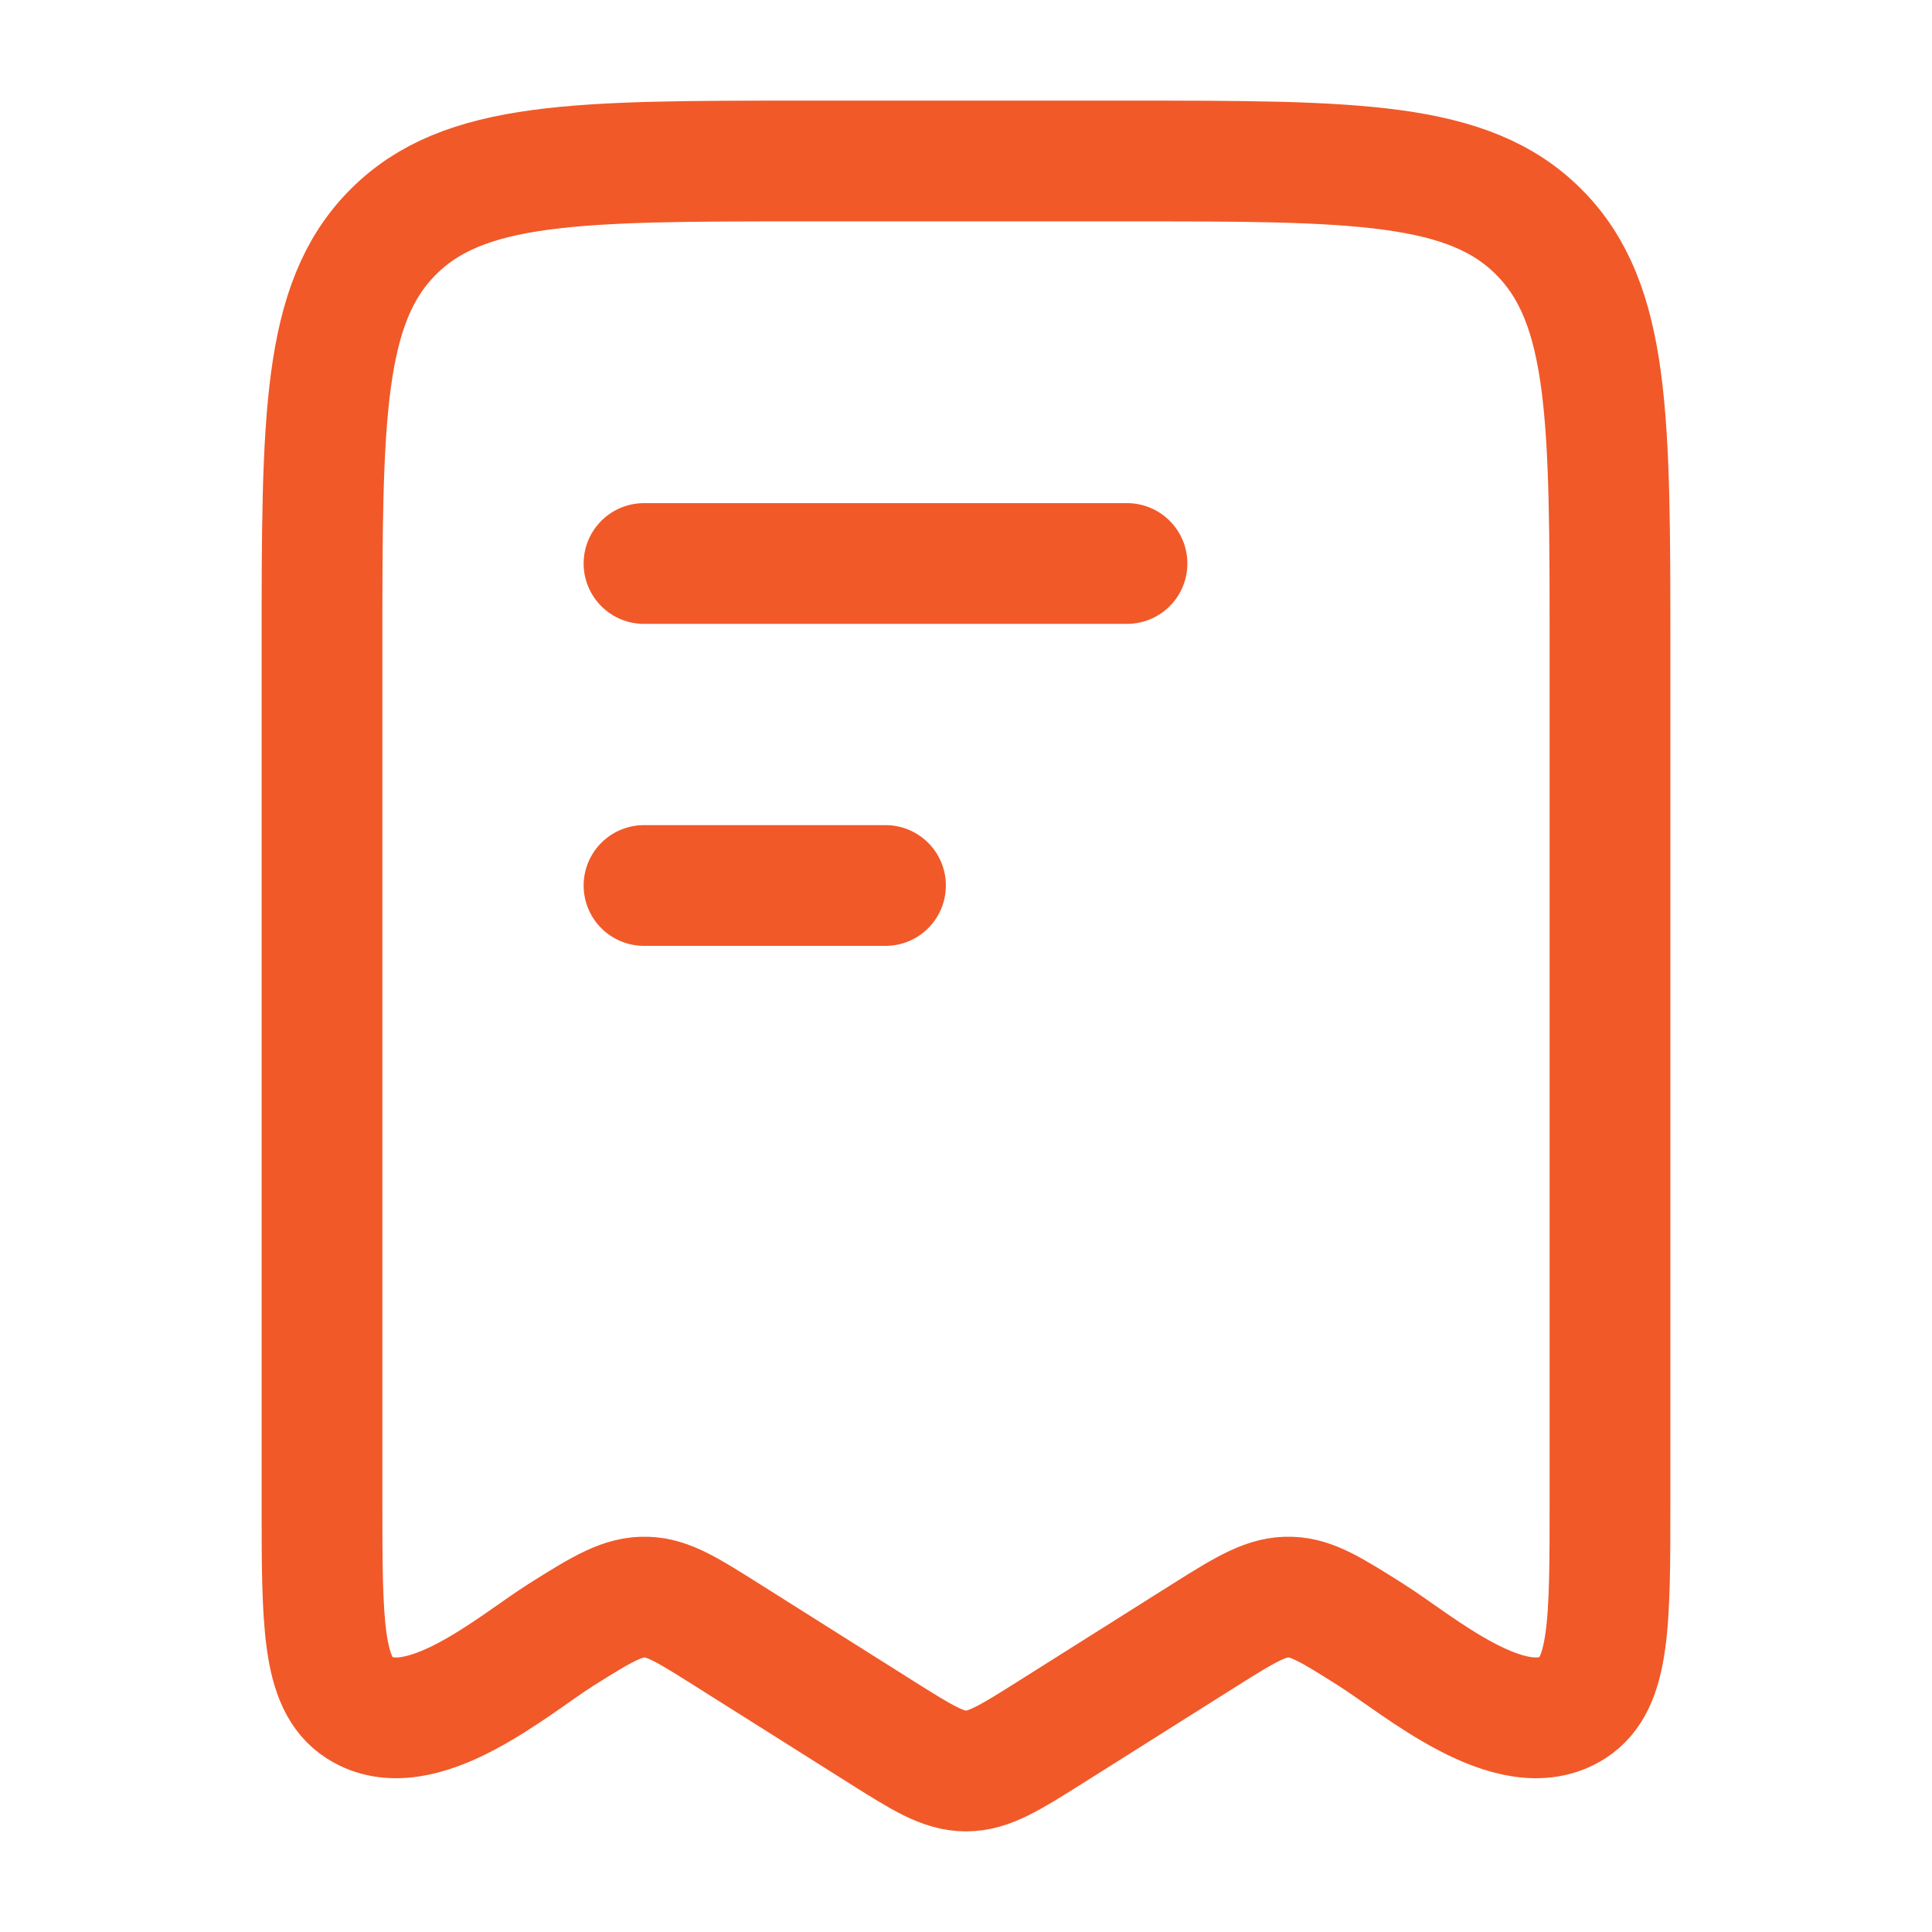 <svg xmlns="http://www.w3.org/2000/svg" width="24" height="24" viewBox="0 0 24 24" fill="none"><path d="M4 18.646V8.054C4 5.2 4 3.773 4.879 2.887C5.757 2 7.172 2 10 2H14C16.828 2 18.243 2 19.121 2.887C20 3.773 20 5.2 20 8.054V18.646C20 20.157 20 20.913 19.538 21.211C18.783 21.697 17.616 20.677 17.029 20.307C16.544 20.001 16.302 19.849 16.032 19.84C15.742 19.83 15.495 19.977 14.971 20.307L13.06 21.512C12.544 21.837 12.287 22 12 22C11.713 22 11.456 21.837 10.94 21.512L9.029 20.307C8.544 20.001 8.302 19.849 8.033 19.84C7.742 19.83 7.495 19.977 6.971 20.307C6.384 20.677 5.217 21.697 4.462 21.211C4 20.913 4 20.157 4 18.646Z" stroke="#F15929" stroke-width="1.5" stroke-linecap="round" stroke-linejoin="round"></path><path d="M11 11H8" stroke="#F15929" stroke-width="1.5" stroke-linecap="round" stroke-linejoin="round"></path><path d="M14 7H8" stroke="#F15929" stroke-width="1.5" stroke-linecap="round" stroke-linejoin="round"></path></svg>